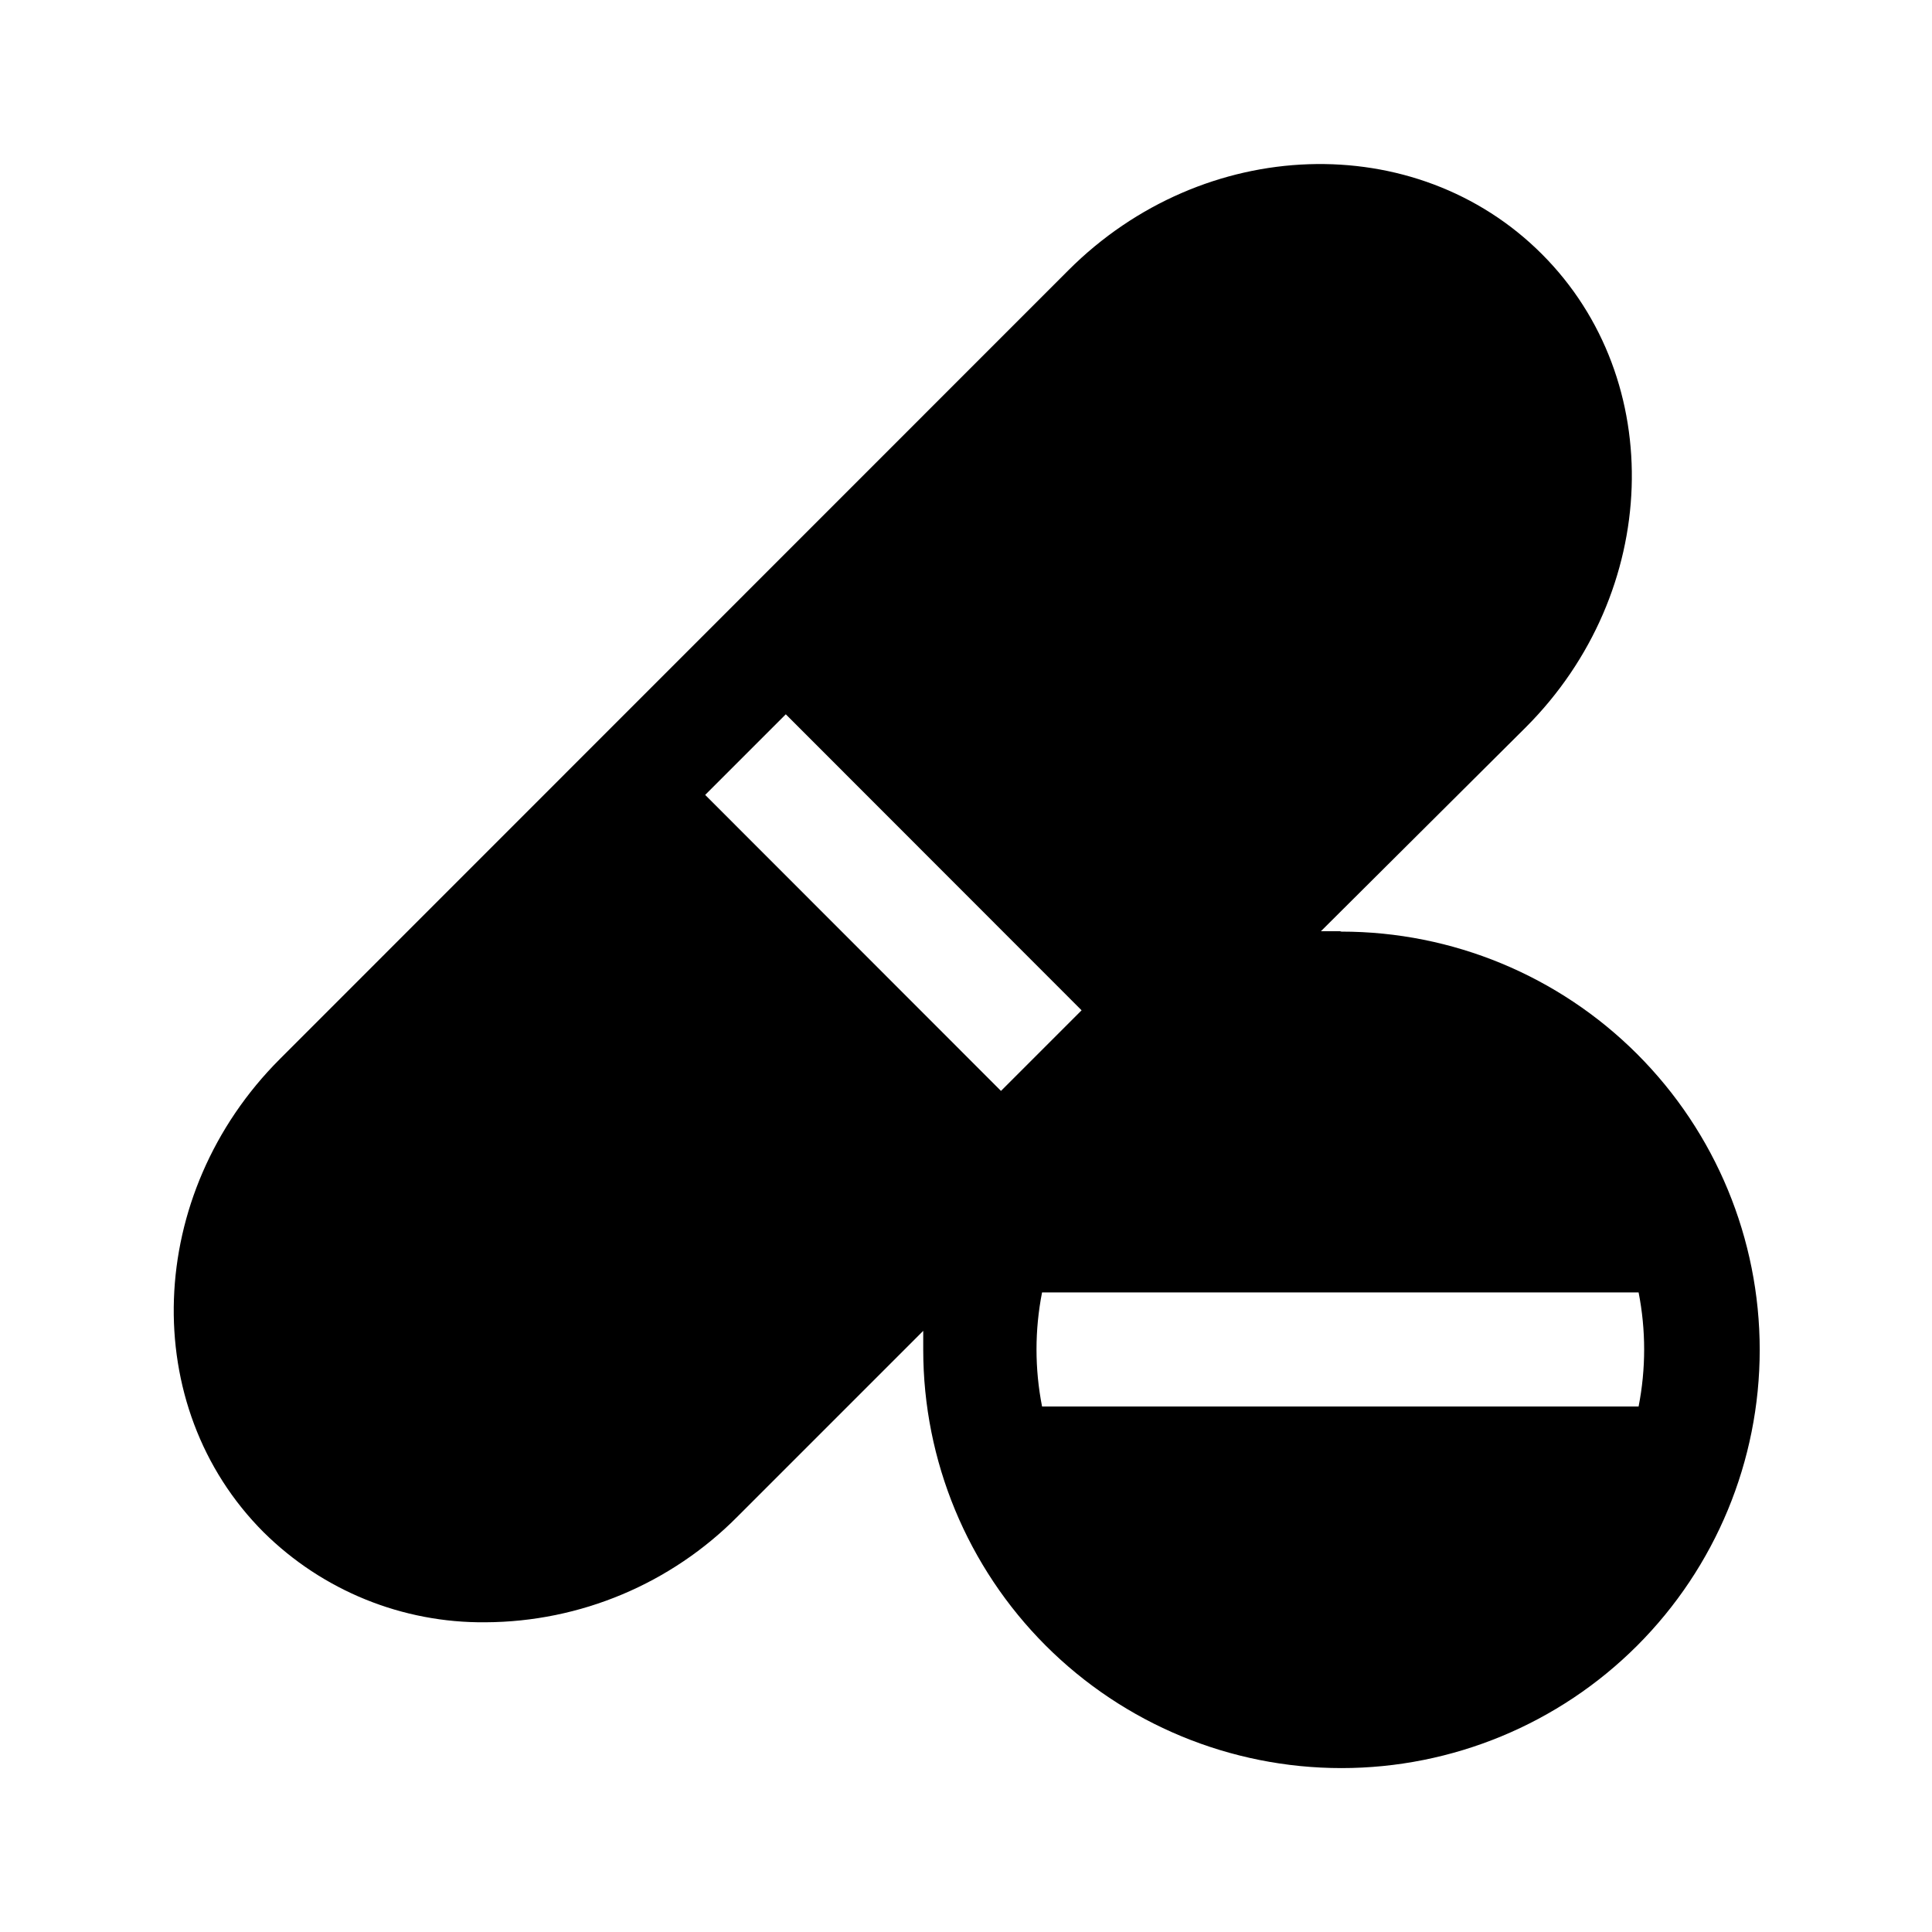<?xml version="1.0" encoding="UTF-8"?>
<!-- Uploaded to: ICON Repo, www.svgrepo.com, Generator: ICON Repo Mixer Tools -->
<svg fill="#000000" width="800px" height="800px" version="1.1" viewBox="144 144 512 512" xmlns="http://www.w3.org/2000/svg">
 <path d="m499.1 390.78h-5.039l54.262-54.008c35.77-35.77 37.684-92.047 4.281-125.45-33.402-33.402-89.68-31.488-125.45 4.281l-208.98 209.04c-35.77 35.77-37.684 92.047-4.281 125.45v-0.004c15.617 15.465 36.77 24.043 58.746 23.832 25.152-0.105 49.227-10.223 66.906-28.113l49.121-49.121v5.039c0 29.395 11.676 57.586 32.461 78.375 20.789 20.785 48.98 32.461 78.375 32.461 29.398 0 57.59-11.676 78.375-32.461 20.785-20.789 32.465-48.98 32.465-78.375 0-29.398-11.68-57.59-32.465-78.375s-48.977-32.465-78.375-32.465zm-168.22-36.121 21.363-21.363 78.391 78.445-21.363 21.363zm89.277 162.07c-1.961-9.98-1.961-20.246 0-30.227h158.09c1.961 9.98 1.961 20.246 0 30.227z"/>
</svg>